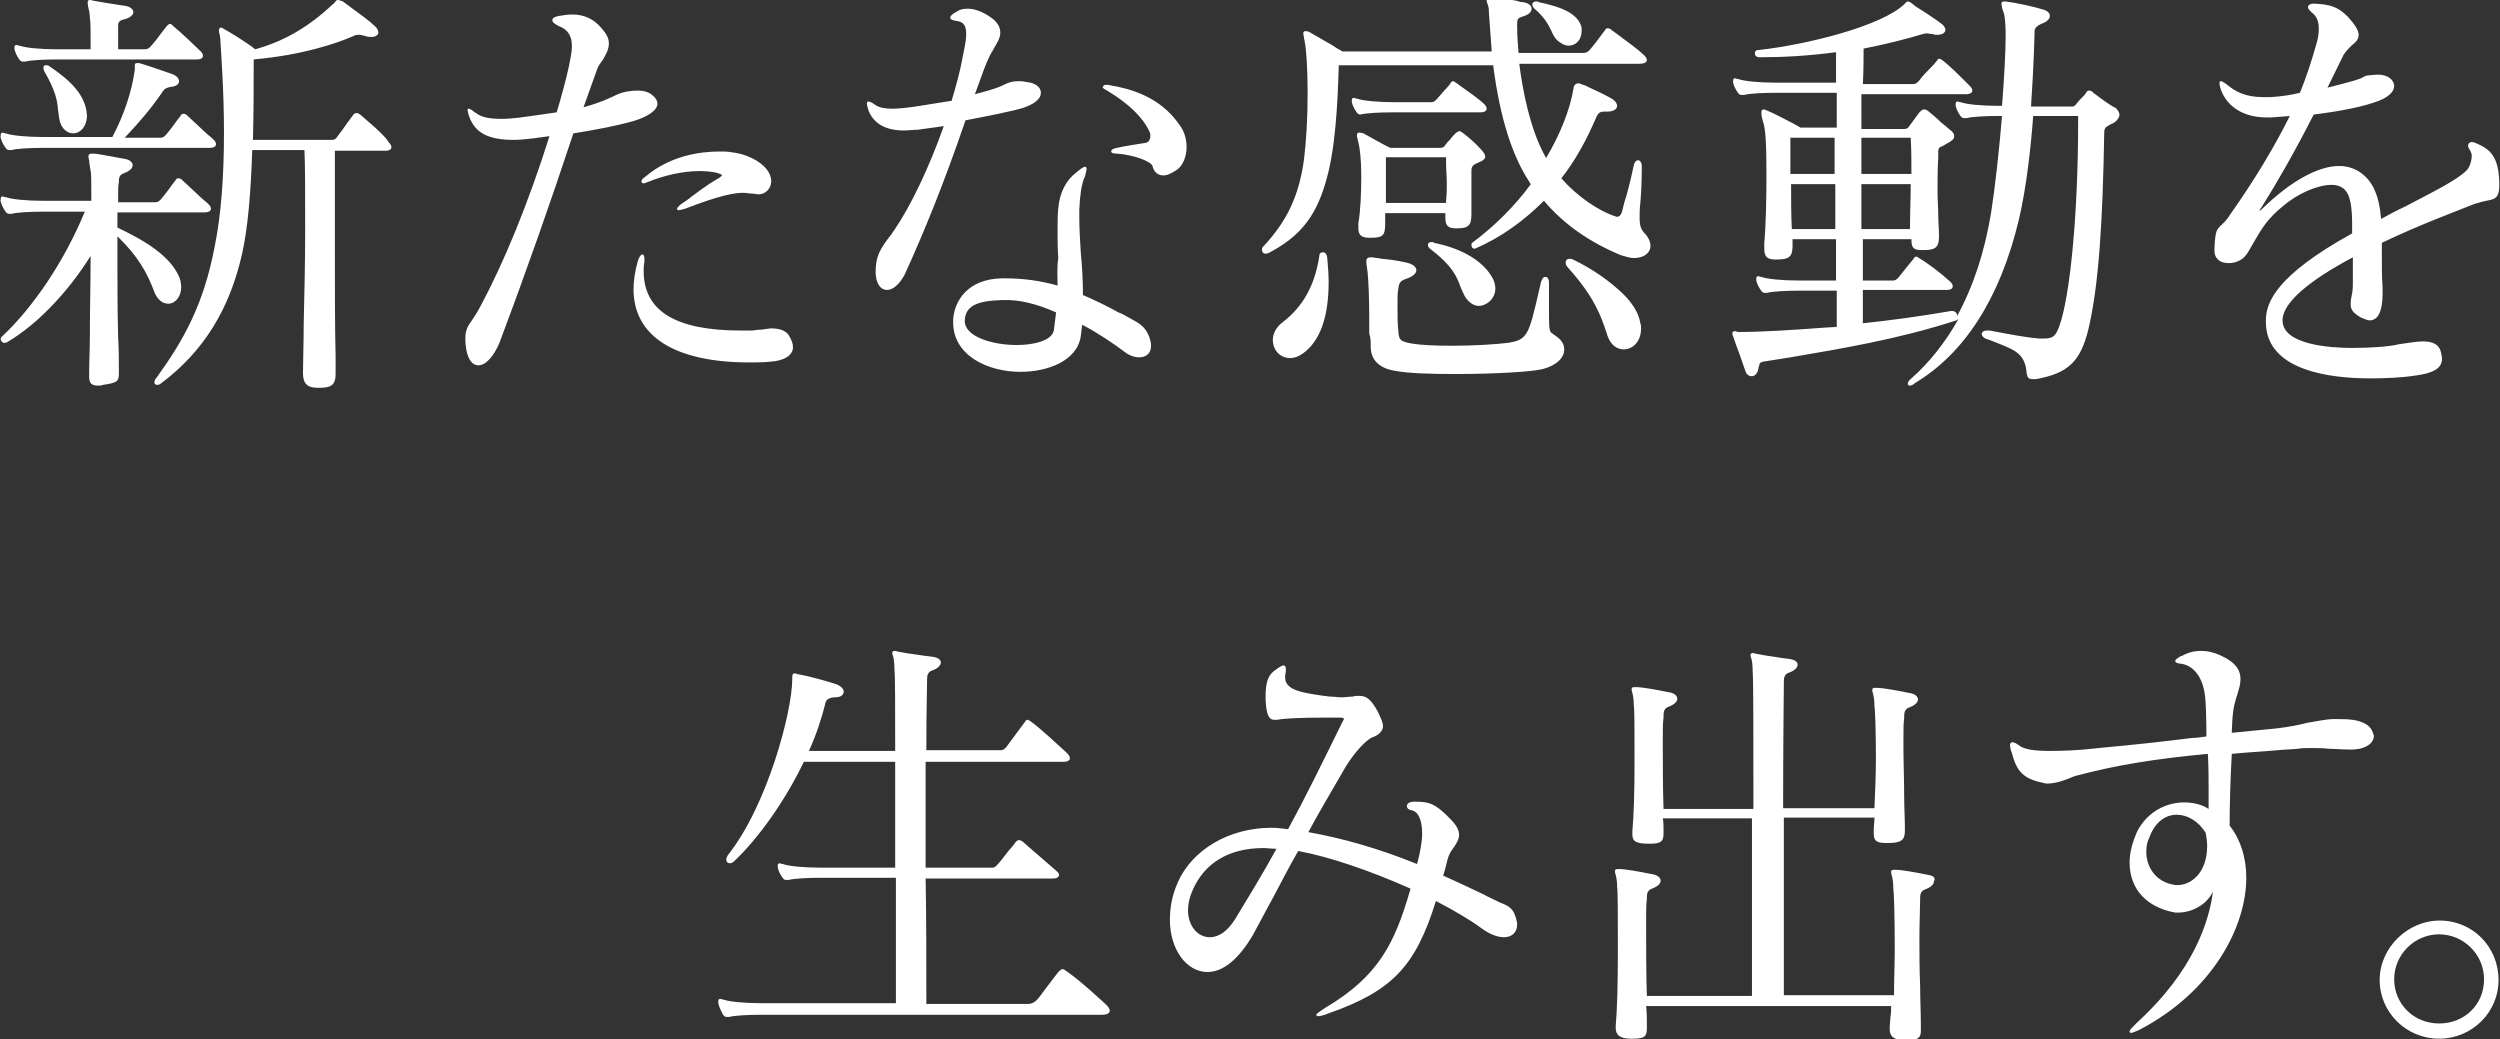 <?xml version="1.0" encoding="utf-8"?><svg version="1.1" id="レイヤー_1" xmlns="http://www.w3.org/2000/svg" xmlns:xlink="http://www.w3.org/1999/xlink" x="0px" y="0px" width="344.9px" height="143.4px" viewBox="0 0 344.9 143.4" xml:space="preserve"><rect x="0" y="0" width="344.9" height="143.4" fill="#333333" stroke="none"/><style type="text/css">.st0{fill:#fff}.st1{fill:#222}</style><path class="st0" d="M.1 27.8c.1.5.4 1 .6 1.3.2.3.3.4.6.4h.3c.7-.2 2.6-.3 4.4-.3h5.7C8.9 36 4.6 42.4.2 46.5c-.1.1-.1.2-.1.3 0 .2.2.5.5.5.1 0 .2 0 .4-.1 4.9-2.9 9.1-8 11.5-11.9 0 3.5-.1 7.4-.1 10.9 0 1.9-.1 3.7-.1 5.3v.5c0 .7.2 1.2 1.2 1.2.2 0 .5 0 .7-.1 1.9-.3 2.2-.4 2.2-1.6v-.4c0-1.4 0-3-.1-4.5-.1-3.7-.1-7.6-.1-11.1v-2.9c2.8 2.7 4.1 5 5.1 7.7.4 1 1.1 1.6 1.9 1.6 1 0 1.8-1 1.8-2.3 0-.4-.1-.9-.2-1.2-1.2-3.1-5-5.3-8.6-7v-2.1h12c.6 0 .9-.2.9-.5 0-.2-.1-.4-.3-.6-.2-.2-.4-.4-.8-.7-.8-.7-1.9-1.8-2.8-2.6-.2-.2-.3-.3-.6-.3-.2 0-.3.1-.4.3-.4.5-.7.9-.9 1.2-.3.4-.6.8-1.1 1.4-.2.2-.4.4-.7.4h-5.2v-1.3c0-.6 0-1.1.1-1.4V25c0-.5.1-.9.7-1.1.8-.3 1.2-.7 1.2-1.1 0-.4-.4-.8-1.2-.9-1.8-.3-3.6-.7-4.1-.7h-.4c-.2 0-.4.1-.4.3 0 .1 0 .3.1.6 0 .4.1.8.2 1.5.1.2.1 1.8.1 4.1H5.9c-2.2 0-4.3-.2-5.1-.5H.7c-.1 0-.2-.1-.3-.1-.2 0-.3.1-.3.3v.2c-.1.1 0 .2 0 .2zM6.3 9c-.2 0-.3.1-.3.3 0 .2 0 .3.1.5 1.6 2.8 1.8 4.1 1.9 5.3.1.6.1 1.1.3 1.8.3.9 1 1.5 1.8 1.5.9 0 1.8-.8 1.9-2.3V16c-.1-3-2.6-5.1-5.1-6.8-.2-.2-.4-.2-.6-.2z"/><path class="st0" d="M49.8 15.9l-.1-.1c-.2-.1-.3-.2-.5-.2s-.4.1-.5.3c-.2.3-.7.9-1.1 1.5-.4.6-.9 1.2-1.1 1.5-.2.3-.4.4-.7.4H34.9c.1-4.1.1-8 .1-11.1C41.7 7.6 46.4 6 48.7 5c.3-.2.6-.2.9-.2.2 0 .5.1.9.2.3.1.5.1.8.1.5 0 .9-.3.9-.6s-.2-.7-.6-1c-.5-.5-1.7-1.4-4.3-3.3-.3-.1-.5-.2-.7-.2-.2 0-.2.1-.4.3-.1.1-.1.2-.3.3-3.3 3.1-6.7 5.1-10.7 6.2l-.5-.4C33.4 5.5 32 4.6 30.9 4c-.3-.2-.4-.2-.4-.2-.1 0-.3.1-.3.4 0 .1 0 .3.1.5 0 .2.1.5.1.8.1 1.9.5 6.9.5 12.8 0 6.1-.4 11.4-1.3 15.8-1.5 7.9-4.3 12.9-8 18-.2.2-.3.4-.3.7 0 .1.1.3.4.3.2 0 .4-.1.5-.2 5.9-4.4 9.5-10.3 11.2-17.9.8-3.6 1.2-8.3 1.4-14.3H42c.1 1.9.1 6.1.1 10.9 0 4.3-.1 9.1-.2 13 0 2.8-.1 5.1-.1 6.7v.2c0 1.4.6 2 2 2h.2c1.6 0 2.3-.3 2.3-1.9v-2.5c-.1-3.9-.1-9.3-.1-14.3v-14h6.9c.2 0 .9 0 .9-.5 0-.2-.1-.4-.4-.7-.5-1-3.5-3.4-3.8-3.7zM2 6.8c.1.5.4 1 .6 1.3.2.3.3.4.6.4h.3c.7-.2 2.6-.3 4.4-.3h19.3c.5 0 .8-.2.8-.5 0-.2-.1-.4-.3-.6-.6-.6-2.8-2.7-3.8-3.5l-.1-.1c-.1-.1-.2-.2-.3-.2-.2 0-.3.1-.5.3-.3.4-.6.8-1 1.3-.5.7-1.1 1.4-1.3 1.6-.3.3-.5.3-.9.3h-3.5V3.7c0-.5 0-.8.7-1 1-.2 1.4-.7 1.4-1 0-.4-.4-.8-1.2-.9-1.9-.3-2.7-.4-4.3-.7-.3-.1-.4-.1-.5-.1-.2 0-.3.1-.3.3 0 .2 0 .4.1.8s.2.8.2 1.4c.1.4.1 1.8.1 3.3v1H7.8c-2.2 0-4.3-.2-5.1-.5h-.1c-.1 0-.2-.1-.3-.1-.2 0-.3.1-.3.3v.3z"/><path class="st0" d="M.1 19c.1.5.4 1 .6 1.3.2.3.3.4.6.4h.3c.7-.2 2.6-.3 4.4-.3h22.9c.6 0 .9-.2.9-.5 0-.2-.1-.4-.3-.6-.2-.2-.4-.4-.8-.7-.8-.7-1.9-1.8-2.8-2.6-.2-.2-.3-.3-.6-.3-.2 0-.3.1-.4.3-.4.5-.7.9-.9 1.2-.3.4-.6.8-1.1 1.4-.2.2-.4.4-.7.4h-5c2-2.1 3.7-4.1 5.2-6.3.3-.5.6-.6 1.1-.7 1.1-.1 1.2-.6 1.2-.8 0-.4-.4-.8-1-1-1.5-.5-3.1-1.1-4.5-1.5h-.3c-.3 0-.3.2-.3.3v.6c-.4 3-1.5 6.3-3.1 9.3H5.9c-2.2 0-4.3-.2-5.1-.5H.7c-.1 0-.2-.1-.3-.1-.2 0-.3.1-.3.3v.2c-.1.1 0 .2 0 .2zm104.5 26.5c-.3 0-.6.1-.8.1h-1.6c-9 0-13.4-2.7-13.4-8.2 0-.4 0-.8.1-1.3v-.4c0-.4-.1-.6-.3-.6-.2 0-.5.5-.6.9-.4 1.4-.6 2.7-.6 3.9 0 6.5 5.7 10.1 16 10.1.9 0 1.8 0 2.8-.1 2-.1 3.2-.9 3.2-2 0-.5-.2-1-.5-1.5-.5-1-1.8-1.1-2.6-1.1-.7.1-1.3.2-1.7.2zM66 50.4c1 0 2.1-1.2 2.9-3.1 3.8-10.1 7.2-19.8 10.2-28.9 3.1-.5 5.8-1 8.3-1.7 2-.6 3.3-1.5 3.3-2.4 0-.5-.4-1-1-1.4-.5-.3-1.1-.4-1.6-.4-.4 0-.9 0-1.3.1h-.2c-1 .2-1.4.4-2 .7-.7.3-1.6.8-4.1 1.5l1.9-5.3c.2-.5.5-.9.8-1.3.4-.7.8-1.4.8-2.2 0-.7-.3-1.3-1-2.1C81.9 2.6 80.6 2 78.9 2c-.5 0-1.2.1-1.8.2-.6.1-.9.3-.9.6s.5.6.9.8c1.3.5 1.8 1.4 1.8 2.8 0 .7-.2 1.7-.4 2.7-.4 1.8-1 4.1-1.7 6.4l-3.5.5c-.8.1-2.5.4-4.1.4-1.6 0-2.8-.2-3.5-.8l-.2-.1c-.5-.4-.7-.5-.8-.5-.2 0-.2.1-.2.2s.1.4.2.8c.8 2.3 2.6 3.3 6.2 3.3.8 0 1.6-.1 2.6-.2.7-.1 1.4-.2 2.2-.3h.1c-2.9 9.2-6.3 17.5-9.6 23.6-.4.8-.8 1.3-1.1 1.8-.5.7-.9 1.3-.9 2.4v.2c0 1.7.5 3.6 1.8 3.6zM88.5 25c0 .2.1.3.3.3.1 0 .3-.1.6-.2 2.2-.9 4.8-1.5 7.1-1.5.9 0 1.7.1 2.2.2.3.1.9.2.9.4l-.3.3c-.1 0-.1.1-.2.1-1.7 1-2.7 1.8-3.8 2.6-.3.3-.7.5-1.1.8-.5.3-.8.7-.8.8 0 .2.2.2.2.2.2 0 .5-.1.9-.2 4.9-1.9 6.9-2.2 8-2.2.5 0 .8.1 1.2.1.3 0 .6.1.9.1h.1c.9 0 1.7-.8 1.7-1.8 0-.5-.2-1.1-.6-1.6-.9-1.2-2.9-2.2-4.9-2.4-.5-.1-1.1-.1-1.6-.1-2.8 0-6.9.6-10.3 3.5-.3.2-.5.4-.5.6zm57.4 14.4c-2.4-.7-4.9-1-7.2-1h-.5c-4.7.1-6.5 3.1-6.7 5.6v.5c0 4.5 4.7 6.8 9.3 6.8 3.7 0 7.8-1.5 8.3-4.9l.2-1.6c2.1 1.1 4.2 2.5 6.2 4 .5.3 1.1.5 1.6.5 1.1 0 1.7-.6 1.7-1.6 0-.4-.1-.7-.2-1.1-.6-1.6-1.4-2-2.9-2.8-.4-.2-.8-.5-1.4-.7-1.6-.9-3.3-1.7-4.9-2.4 0-2-.1-3.9-.3-5.9-.1-1.7-.2-3.3-.2-4.7v-1.2c.1-2.1.3-3.4.7-4.4l.1-.2c.1-.5.2-.8.2-1 0-.2-.1-.3-.2-.3s-.4.1-1.1.7c-1.5 1.1-2.4 2.8-2.6 5-.1 1-.1 2.1-.1 3.3 0 1.1 0 2.3.1 3.6-.2 1.2-.1 2.5-.1 3.8zm-.2 3.7l-.3 2.4c-.2 1.5-2.8 2.1-5.1 2.1-3.5 0-7.2-1.2-7.2-3.3v-.1c.1-1.9 1.5-2.7 5.1-2.8h.2c2.1-.1 4.6.5 7.3 1.7zm-12.5-26.5c3.1-.6 6.2-1.2 7.9-1.7 1.5-.5 2.5-1.2 2.5-2.1 0-.8-.8-1.4-2.1-1.5-.4-.1-.7-.1-1-.1-.9 0-1.4.2-2 .5-.6.3-1.4.6-2.9 1l-1.1.3.8-2.2c.5-1.4 1-2.8 1.7-3.9l.1-.2c.4-.7.9-1.4.9-2.2 0-.7-.3-1.2-.9-1.8-1.3-1-2.5-1.5-3.6-1.5-.6 0-1.1.1-1.5.4-.6.3-.9.6-.9.8 0 .4.5.4.9.5.9.1 1.3.6 1.3 1.8 0 1.1-.4 2.6-.7 4.2l-.1.5c-.2.9-.5 2-.8 3.1-.1.4-.3.9-.4 1.4l-5 .8c-.8.1-2.1.3-3.2.3s-1.9-.2-2.3-.5c-.4-.3-.8-.5-1-.5-.2 0-.2.2-.2.3 0 .2.1.5.2.9.7 1.8 2.3 2.8 4.9 2.8.6 0 1.3-.1 1.9-.1.8-.1 2.1-.3 3.6-.5-2 5.7-4.6 11.1-6.8 14.3-.3.4-.5.8-.8 1.1-1.1 1.5-1.8 2.5-1.8 4.7 0 1.5.6 2.5 1.6 2.5.8 0 1.7-.8 2.4-2.1 2.7-5.9 5.5-12.8 8.4-21.3zm19.7-4c2.8 1.7 4.8 3.6 5.7 5.6.1.2.1.3.1.6 0 .4-.2.8-.6.9-1.3.2-3.2.5-4 .7-.6.1-.8.3-.8.5s.3.3.9.3c2.4.2 4.6 1.1 4.8 1.7.2.9.8 1.3 1.5 1.3.5 0 1-.2 1.9-.8.8-.6 1.3-1.8 1.3-3.1 0-1.1-.3-2.2-1-3.1-2-2.9-5.1-4.7-9.4-5.4-.3-.1-.6-.1-.7-.1-.2 0-.4.1-.4.2-.2.2 0 .3.7.7zm70.2 27.2c-1.7-1.5-3.8-2.9-6.1-4-.2-.1-.4-.1-.5-.1-.3 0-.5.2-.5.5 0 .1 0 .4.3.7 3.7 4.1 4.6 6.8 5.3 8.9.1.2.1.4.2.6.4 1.1 1.2 1.8 2.2 1.8 1.2 0 2.4-1 2.4-2.9 0-.2 0-.5-.1-.7-.2-1.5-1.3-3.2-3.2-4.8zm-34 7.8v.2c0 2.5 2.1 3.2 3.6 3.4 1.7.3 4.6.4 8.1.4 5.3 0 10.6-.3 12.1-.7 1.8-.5 2.9-1.5 2.9-2.7 0-.5-.2-1.2-1.1-1.8-.1-.1-.3-.2-.4-.3-.5-.3-.6-.4-.6-2.5V39c0-.5-.2-.8-.5-.8-.2 0-.4.1-.6.7l-.3 1.3c-1.4 6.1-1.6 6.7-4.3 7.1-1.5.2-4.7.4-7.6.4-2.6 0-4.4-.1-5.6-.3-1.8-.3-1.8-.6-1.9-1.9-.1-.8-.1-2.2-.1-3.4 0-.9 0-1.7.1-2.2.1-.6.1-1.1 1-1.4 1-.3 1.5-.8 1.5-1.2 0-.5-.5-.9-1.5-1.1-1.3-.3-2.3-.4-3.3-.5-.4-.1-.8-.1-1.3-.2h-.3c-.3 0-.5.2-.5.5 0 .2 0 .5.1.9 0 .3.1.6.1 1 .1 1 .2 3.4.2 6.1v2c.2.6.2 1.1.2 1.6zm-1.7-16.1c0 .9.4 1.3 1.5 1.3h.2c1.7 0 2-.3 2-2v-1.4h8.3v.7c0 1 .4 1.4 1.4 1.4h.2c1.6 0 2-.4 2-2v-6c0-.6.3-.8 1-1.1.6-.2.9-.5.9-.8 0-.3-.3-.7-.5-.9-.7-.8-1.7-1.7-2.5-2.3-.3-.2-.4-.3-.5-.3-.2 0-.4.1-.6.3-.2.2-.5.5-.7.8-.3.3-.5.5-.7.8-.2.3-.3.4-.8.4h-6.8c-.3-.1-2.8-1.5-3.7-2-.3-.1-.5-.1-.6-.1-.3 0-.3.3-.3.4 0 .2.1.5.2.9.2.8.4 2.5.4 4.6 0 2.4-.1 4.9-.4 6.6v.7zm3.8-3.5v-6.3h8.3v.8c0 1 .1 1.8.1 2.6 0 .9 0 1.7-.1 2.6v.3h-8.3z"/><path class="st0" d="M183.3 23.6c1.2-5.1 1.3-12.2 1.4-14.6H206c.9 7.1 2.6 12.5 5 16.1 0 .1.1.2.2.3-2.2 3-5 5.8-8.1 8.1-.1.1-.1.2-.1.3 0 .2.1.5.4.5h.1c3.5-1.5 6.7-3.8 9.5-6.6 2.8 3.3 6.3 5.7 10.6 7.5.7.2 1.3.4 1.8.4 1.4 0 2.3-.7 2.3-1.7 0-.3-.1-.9-.7-1.6-.6-.6-.8-1.1-.8-2.3 0-.5 0-1.2.1-2 .1-1.2.2-2.8.2-5v-.1c0-.5-.3-.8-.5-.8s-.5.2-.6.7c-.5 2.3-.9 3.9-1.3 5.1l-.3 1.2c-.2.8-.6.8-.7.8h-.1c-2.5-.8-5.4-2.8-7.6-5.3 1.9-2.4 3.5-5.3 4.9-8.6.2-.4.5-.6.9-.6h.5c1 0 1.4-.4 1.4-.8 0-.3-.2-.6-.6-.9-1-.6-2.3-1.2-3.4-1.7-.3-.2-.7-.3-1-.4-.1-.1-.3-.1-.4-.1-.3 0-.6.3-.6.6-.5 3.1-1.9 6.5-3.8 9.7-2.3-4-3.3-9.8-3.7-13h16.6c.6 0 1-.2 1-.5 0-.2-.1-.4-.4-.7-.6-.6-2.2-1.8-3.7-2.9l-.7-.5c-.2-.2-.4-.3-.6-.3-.2 0-.3.1-.4.3l-.3.4c-.6.8-1.1 1.5-1.8 2.3-.2.2-.4.4-.8.4h-9c-.2-2.2-.2-3.5-.2-3.8 0-.9.1-1 .7-1.2 1.1-.3 1.3-.8 1.3-1.1 0-.4-.4-.8-1.2-.9-.3 0-.6-.1-.9-.2-1.3-.2-2.8-.5-3.5-.5-.2 0-.6 0-.6.4 0 .1 0 .3.1.5s.2.6.2.9v.2c.1 1.1.2 3.1.4 5.5h-20.6c-.5-.3-.9-.5-1.3-.8-1.4-.8-2.4-1.4-3.3-1.9-.2-.1-.4-.1-.5-.1-.2 0-.3.1-.3.3 0 .2.1.4.1.7 0 .1.1.3.1.5.2.8.4 3.6.4 7.1 0 3.5-.2 6.6-.5 9.1-.7 5.1-2.4 8.6-5.7 12.1-.1.1-.1.3-.1.4 0 .3.2.5.5.5.2 0 .5-.1.8-.3 5-2.7 6.7-6.2 7.9-11.1z"/><path class="st0" d="M183.3 38.9c0-1.1-.1-2.3-.2-3.4-.1-.6-.4-.7-.6-.7-.3 0-.5.2-.5.6-.6 3.9-2.2 6.9-5.1 9.1-.8.6-1.3 1.5-1.3 2.4 0 1.4 1 2.5 2.4 2.5.6 0 1.1-.2 1.7-.6 2.4-1.7 3.6-5 3.6-9.9zm14.4-5.5h-.2c-.5 0-.5.3-.5.4 0 .2.1.4.4.6 3 2.3 3.6 3.8 4.1 5.2.2.5.4.9.6 1.3.5.8 1.2 1.3 1.9 1.3 1.1 0 2.3-1 2.3-2.4 0-.6-.2-1.2-.6-1.8-1.4-2.2-4.3-3.8-7.9-4.5 0-.1-.1-.1-.1-.1zM214 4.2c.3.7.6 1.3 1.3 1.7.4.3.8.4 1.1.4 1 0 1.8-.8 1.8-2v-.5c-.5-1.9-2.6-2.8-5.9-3.5-.1-.1-.2-.1-.3-.1h-.1c-.3 0-.5.2-.5.4s.1.4.3.6c1.4 1.2 1.9 2.2 2.3 3zm-26.3 11.6c.7-.2 2.6-.3 4.4-.3h12.1c.6 0 .9-.2.9-.5 0-.2-.1-.4-.3-.6-.7-.7-2-1.6-3.4-2.6l-.4-.3c-.2-.1-.4-.3-.5-.3-.2 0-.3.1-.4.3-.4.6-.8.9-1.2 1.4-.2.2-.4.5-.7.8-.2.2-.4.4-.7.4h-5.2c-2.2 0-4.3-.2-5.1-.5h-.1c-.1 0-.2-.1-.3-.1-.2 0-.3.1-.3.3v.3c.1.5.4 1 .6 1.3.2.3.3.4.6.4zm101.5-2.7l-.4-.3c-.2-.2-.3-.3-.6-.3-.2 0-.3.1-.4.3-.1.2-.5.6-.9 1-.2.2-.4.5-.5.6-.2.3-.4.3-.7.3h-5.5c.4-5.9.5-10.5.5-10.5 0-.3.4-.7.9-.9.6-.2 1.2-.6 1.2-1.1 0-.3-.2-.7-1-.9-.9-.3-3.5-.9-5.1-1.1h-.2c-.2 0-.4.1-.4.3 0 .1.1.3.1.6.1.2.2.6.3.9.1.5.2 1.4.2 2.9 0 2.3-.2 5.8-.5 9.7h-.6c-2.2 0-4.3-.2-5.1-.5h-.1c-.1 0-.2-.1-.3-.1-.2 0-.3.1-.3.3v.3c.1.5.4 1 .6 1.3.2.3.3.4.6.4h.3c.7-.2 2.6-.3 4.4-.3h.5c-.4 4.7-.9 9.4-1.5 13.3-.9 5.5-2.5 10.3-4.7 14.3v-.1c0-.3-.3-.6-.7-.6h-.1c-4.6.8-8.5 1.3-12.2 1.7V40h11.5c.2 0 .9 0 .9-.5 0-.2-.1-.4-.3-.6-1.3-1.2-3.3-2.7-4.2-3.2-.2-.1-.4-.3-.5-.3-.2 0-.3.1-.4.3-.3.4-.6.7-.9 1.1l-1.2 1.5c-.2.2-.4.4-.7.4H257V33h6.7c0 1.1.2 1.5 1.4 1.5h.3c1.5 0 2.1-.3 2.1-1.8v-.3c0-.9-.1-1.8-.1-2.6 0-1.2-.1-2.3-.1-3.4 0-1.5 0-3 .1-4.7v-.8c0-.5.2-.6.7-.8.2-.1.3-.2.5-.3.6-.3 1-.6 1-1s-.3-.7-.6-.9c-.3-.3-.7-.6-1.2-1-.6-.6-1.2-1.1-1.7-1.5-.2-.2-.4-.3-.7-.3-.2 0-.4.2-.6.4-.3.4-1.1 1.5-1.4 1.9-.2.3-.3.4-.8.4h-5.8V13h14.4c.6 0 .9-.2.9-.5 0-.2-.1-.4-.3-.6l-.8-.8c-.8-.8-1.8-1.8-2.9-2.7-.2-.1-.4-.3-.5-.3-.2 0-.3.1-.4.3-.3.4-.6.7-.9 1-.5.5-1 1-1.6 1.8-.2.2-.4.4-.7.4h-7c.1-1.8.1-3.5.1-4.9 3.1-.6 5.8-1.3 7.8-1.9.4-.1.7-.2.9-.2.3 0 .5.1.8.1.3.1.4.1.6.1h.1c.8 0 1.1-.4 1.1-.7 0-.2-.2-.5-.4-.7-.6-.5-2.4-1.7-3.7-2.5l-.5-.4c-.2-.2-.5-.3-.6-.3-.2 0-.3.2-.4.3-3.1 3.1-13.7 5.7-20.2 6.4-.4 0-.5.2-.5.5s.3.5.6.5c3.4 0 6.8-.2 10.6-.7v4.2h-8.4c-2.2 0-4.3-.2-5.1-.5h-.1c-.1 0-.2-.1-.3-.1-.2 0-.3.1-.3.3v.3c.1.5.4 1 .6 1.3.2.3.3.4.6.4h.3c.7-.2 2.6-.3 4.4-.3h8.4v4.8h-5c-.3-.2-3.5-1.9-4.5-2.3-.3-.1-.4-.2-.6-.2-.3 0-.3.3-.3.5 0 .1 0 .4.2 1.1.4 1 .5 3.4.5 7.5 0 3.5-.1 7.3-.3 9.4v.7c0 1.1.4 1.5 1.5 1.5h.2c1.6 0 2.2-.3 2.2-1.8v-1h6v5.7h-5.2c-2.2 0-4.3-.2-5.1-.5h-.1c-.1 0-.2-.1-.3-.1-.2 0-.3.1-.3.3v.3c.1.5.4 1 .6 1.3.2.3.3.4.6.4h.3c.7-.2 2.6-.3 4.4-.3h5.2v5l-1.7.1c-4.1.3-8.4.6-11.8.6-.1 0-.3 0-.4-.1h-.2c-.2 0-.3.1-.3.3 0 .1 0 .2.1.4.3.9.6 1.7.9 2.5.3.8.5 1.5.8 2.3.2.6.6.7.9.7.4 0 .8-.4.9-1.1 0-.1 0-.2.1-.3 0-.3.1-.5.5-.6 1.2-.2 2.5-.4 3.8-.6 7-1.2 14.9-2.5 22.9-5.1.1-.1.2-.1.3-.2-1.8 3.2-4 6-6.5 8.2-.4.3-.5.6-.5.7 0 .2.1.3.3.3.2 0 .3-.1.5-.2 0 0 .1 0 .1-.1 6.9-4.1 11.8-11.7 14.4-22.5 1.1-4.6 1.7-10.4 2-14.4h6.2v.9c0 12.5-1.1 24-2.6 28.1-.5 1.4-.9 1.7-2.1 1.7h-.7c-1.4-.1-3.7-.5-6.8-1.1h-.5c-.3 0-.6.2-.6.5 0 .1.1.4.5.6.6.2 1.1.4 1.6.6 2.5 1 3.9 1.5 4.1 4.2.1.5.2.8.8.8h.5c4.4-.8 6.1-2.4 7.2-6.8 1.5-6.3 2-15.4 2.2-27.2 0-.6.2-.8.8-1.1l.6-.3c.4-.3.7-.7.7-1.1 0-.3-.3-.7-.5-.9-.7-.3-1.9-1.2-2.7-1.8zm-36 12.3v6.2h-6c-.1-2-.1-4.1-.1-6.2h6.1zM247 24v-5h6.1v5H247zm16.6 1.4c0 2-.1 4.1-.1 6.2h-6.7v-6.2h6.8zm-6.8-1.4v-5h6.8c.1 1.7.1 3.3.1 5h-6.9zm84.9-4.2c-.2-.1-.5-.2-.7-.2-.3 0-.5.2-.5.5 0 .2.1.4.3.7.1.2.2.4.2.7 0 .7-.3 1.6-.7 2-1.4 1.4-4.7 3-8.5 5-1.1.5-2.2 1.1-3.3 1.7-.3-3.4-1.2-5.3-3-6.5-.8-.5-1.7-.8-2.8-.8-2.9 0-6.7 2.1-10.6 5.9-.2.2-.3.2-.4.3 0-.1.1-.2.3-.5 2.2-3.5 4.6-7.7 7.2-12.8 4-.5 6.9-1.1 9-1.9 1.8-.7 2.1-1.6 2.1-2 0-.9-.9-1.6-2.2-1.6h-.2c-1.3.1-1.5.1-1.8.3-.3.2-.8.4-2.7.9l-2.3.6 2.2-4.5c.3-.5.7-.9 1.1-1.3.5-.4 1-.8 1-1.5 0-.6-.5-1.4-1.5-2.5-1.3-1.3-2.3-1.7-4.7-1.8-.6 0-.8.3-.8.5s.2.4.5.7c.7.5 1 1.2 1 2.3 0 .6-.1 1.4-.4 2.3-.6 2.1-1.3 4.3-2.2 6.5-1.2.3-2.5.5-4.1.6h-.9c-2.6 0-3.9-.8-4.9-1.6-.4-.3-.8-.6-1-.6-.1 0-.2 0-.2.3 0 .2.1.6.2.9.9 2.4 3.2 3.8 6.3 3.8h.7l2.5-.2c-2.1 4.2-4.7 8.6-8.3 13.7-.5.8-.9 1.1-1.2 1.4-.6.6-.8.7-.9 3.4 0 .5.1.9.4 1.2.3.4.9.6 1.6.6 1 0 2-.5 2.5-1.3.4-.6.7-1.2 1-1.7 1.1-1.9 1.9-3.2 4-4.9 2-1.7 4.7-2.9 6.7-2.9.7 0 1.2.2 1.6.5 1 .8 1.2 2.6 1.2 5.2v1C314 38 312.7 41.7 312.6 44v.4c0 6.8 9 7.8 14.4 7.8 2.1 0 4.4-.1 6.3-.4 2.2-.3 3.6-.9 3.6-2.3 0-.3-.1-.7-.2-1.1-.3-.9-1.1-1.3-2.4-1.3-.9 0-1.9.2-3.4.4-1.2.3-3.6.5-6.4.5-2.9 0-9.6-.4-9.6-3.8V44c.2-2.3 3.5-5.2 9.7-8.5v3.8c0 .7-.1 1.2-.2 1.7-.1.4-.1.7-.1 1 0 .6.2 1.1 1.4 1.8.5.2.9.4 1.2.4 1.2 0 1.8-1.3 1.8-3.7v-.8c-.1-1.5-.1-2.9-.1-4.2v-2c5.2-2.5 10.4-4.4 12.6-5.3l.3-.1c.6-.2 1.1-.3 1.5-.4 1.1-.2 1.8-.3 1.8-2.1v-.5c-.1-3.4-1.2-4.5-3.1-5.3zM147.3 134.1c-.3-.2-.5-.4-.7-.4-.2 0-.4.2-.6.4-.5.7-1.1 1.4-1.6 2.1-.6.8-1.1 1.5-1.4 1.8-.3.3-.7.5-1.1.5h-14.1c0-6.1 0-11.9-.1-17.3h17.6c.5 0 .8-.2.8-.5 0-.2-.1-.3-.3-.5-1-.9-3.5-3-4.6-4-.2-.2-.5-.3-.6-.3-.2 0-.3.1-.4.2l-.1.1c-.2.3-.5.7-.9 1.1-.6.8-1.3 1.7-1.7 2.1-.2.2-.4.3-.5.3h-9.3v-14.6h19c.6 0 .9-.2.9-.5 0-.2-.1-.4-.3-.6l-.2-.2c-1-.9-3.3-3.1-4.8-4.2-.2-.1-.4-.3-.5-.3-.2 0-.3.1-.4.3l-.9 1.2c-.5.7-1.1 1.5-1.7 2.3-.2.2-.4.4-.7.4h-10.3c0-5.3.1-9.1.1-9.5v-.3c0-.5.1-1 .7-1.2.9-.3 1.2-.8 1.2-1.1 0-.4-.4-.7-1.2-.8-.9-.1-1.6-.2-2.2-.3-.8-.1-1.5-.2-2.5-.4-.3-.1-.4-.1-.5-.1-.2 0-.3.1-.3.3 0 .1 0 .2.1.4.1.3.2.9.2 1.9.1.8.1 5.1.1 11.2h-11.9c1-2.2 1.8-4.6 2.3-6.7.1-.5.8-.7 1.3-.7.9 0 1.2-.4 1.2-.8 0-.3-.3-.7-1-1-.3-.1-3.5-1.1-5.4-1.4-.2-.1-.3-.1-.4-.1-.3 0-.3.3-.3.8 0 4.4-3.4 17.4-8.9 24.3-.1.2-.2.4-.2.6 0 .3.2.5.5.5.2 0 .3-.1.5-.2 3.6-3.4 7.2-8.6 9.7-13.8h12.6v14.6h-10.4c-2.2 0-4.3-.2-5.1-.5h-.1c-.1 0-.2-.1-.3-.1-.2 0-.3.1-.3.3v.3c.1.5.4 1 .6 1.3.2.3.3.4.6.4h.3c.7-.2 2.6-.3 4.4-.3h10.4v17.3h-18.7c-2.2 0-4.3-.2-5.1-.5h-.1c-.1 0-.2-.1-.3-.1-.2 0-.3.1-.3.3v.3c.1.5.4 1.1.6 1.5.2.3.3.4.6.4h.3c.7-.2 2.6-.3 4.4-.3h47c.9 0 1.1-.3 1.1-.6 0-.2-.2-.5-.5-.8-1-.9-3.2-3-5.3-4.5zm59.6-9.6l-.6-.3c-.6-.3-1.1-.5-1.6-.8-1.9-.9-3.8-1.8-5.6-2.6.2-.6.3-1 .4-1.4.3-1.3.4-1.6 1.2-2.7.4-.6.6-1.1.6-1.5 0-.7-.4-1.4-1.2-2.2-2.1-2.2-3-2.4-4.9-2.4h-.1c-.7 0-1 .3-1 .6s.2.5.7.6c.9.2 1.4 1.4 1.4 3.2 0 1.2-.3 2.7-.7 4.2-5.2-2.1-10-3.5-15-4.4 1.4-2.6 3.1-5.5 5.2-9.1 1.1-1.8 2.8-3.7 3.7-4 1.1-.4 1.4-1.1 1.4-1.5 0-.6-.4-1.3-.7-2-1-1.8-1.6-2.2-2.6-2.2-.3 0-.6 0-.9.1-.4 0-.9.1-1.6.1-.4 0-1-.1-1.5-.1-.3 0-.6-.1-.9-.1-2.6-.4-5.3-.7-5.3-2.5v-.4c.1-.3.1-.6.1-.7 0-.1 0-.6-.3-.6-.2 0-.6.2-1.1.6-.9.6-1.4 1.4-1.4 3.7v.4c.1 2 .4 2.8 1.2 2.8h.4c1.1-.2 3.2-.3 6.6-.3h2c.6 0 .6.1.6.2s-.1.2-.2.4c-2.8 5.7-5.1 10.4-7.5 14.8-.8-.1-1.5-.2-2.3-.2-5.8 0-10.9 3-12.9 7.5-.8 1.8-1.1 3.5-1.1 5.2 0 4.1 2.3 7.2 5.2 7.2 2.2 0 4.4-1.9 6.3-5.2 1-1.8 1.8-3.4 2.7-5 1.2-2.3 2.3-4.4 3.5-6.5 4.3.8 9.9 2.7 15.5 5.2-2.2 7.7-4.5 12.1-11.7 16.4-1.1.7-1.3.9-1.3 1 0 .2.2.2.2.2.2 0 .8-.1 1.5-.4 8.8-3.1 12-6.5 14.8-15.5 2.5 1.3 4.7 2.6 6.2 3.7 1.2.9 2.3 1.3 3.2 1.3 1.1 0 1.8-.7 1.8-1.7v-.3c-.4-2-1.1-2.3-2.4-2.8zm-32.6-7.5c.5 0 1.2.1 1.8.1-1.9 3.5-3.9 6.7-5.7 9.7-1 1.6-2.2 2.5-3.5 2.5-1.7 0-3-1.6-3-3.7 0-.9.2-1.8.6-2.7 1.6-3.8 5-5.9 9.8-5.9zm91.7 3.7c-1.9-.4-3.8-.7-4.3-.7h-.4c-.2 0-.4 0-.4.3 0 .1 0 .2.1.5.1.4.2.9.2 1.7.1.6.2 4.2.2 8.4 0 2-.1 4.2-.1 6.4h-15.2v-24.5h12.5c0 .6-.1 1.2-.1 1.8v.4c0 1 .4 1.3 1.7 1.3h.3c1.8 0 2.3-.4 2.3-1.7v-.2c0-1.5-.1-3.1-.1-4.5 0-2.4-.1-4.7-.1-6.6v-1.6c0-1 0-1.9.1-2.6v-.3c0-.5.1-1 .7-1.2.8-.3 1.2-.7 1.2-1.1 0-.4-.4-.8-1.2-.9-1.9-.4-3.8-.7-4.3-.7h-.4c-.2 0-.4 0-.4.3 0 .1 0 .2.1.5.1.4.2.9.2 1.7.1.6.2 3.5.2 7.2 0 2.1-.1 4.5-.2 6.9H246c0-9.1.1-16.6.1-17.2V94c0-.5.1-1 .7-1.2.9-.3 1.2-.8 1.2-1.1 0-.4-.4-.7-1.2-.8-.9-.1-1.5-.2-2.1-.3-.7-.1-1.4-.2-2.4-.4-.3-.1-.4-.1-.5-.1-.2 0-.3.1-.3.3 0 .1 0 .2.1.4.1.3.2.9.2 1.9.1 1 .1 9 .1 18.9h-12.4c-.1-3.2-.1-6.1-.1-8.6v-1.4c0-1 0-1.9.1-2.6v-.3c0-.5.1-1 .7-1.2.8-.3 1.2-.7 1.2-1.1 0-.4-.4-.8-1.2-.9-1.9-.4-3.8-.7-4.3-.7h-.4c-.2 0-.4 0-.4.3 0 .1 0 .2.1.5.1.4.2.9.2 1.7.1.5.1 3.8.1 7.8 0 4.1-.1 7.4-.3 9.6v.4c0 1 .5 1.3 2.4 1.3 1.7 0 1.9-.4 1.9-1.5v-.4c0-.6 0-1.1-.1-1.6h12.3v24.5h-14.5c-.1-3-.1-6.5-.1-9.3v-1.4c0-1.1 0-2 .1-2.6v-.3c0-.5.1-1 .7-1.2.8-.3 1.2-.7 1.2-1.1 0-.4-.4-.8-1.2-.9-1.9-.4-3.8-.7-4.3-.7h-.4c-.2 0-.4 0-.4.3 0 .1 0 .2.1.5.1.4.2.9.2 1.7.1.5.1 4.3.1 8.8 0 4.6-.1 8.1-.3 10.4v.2c0 1 .6 1.5 2.1 1.5h.3c1.7 0 1.9-.4 1.9-1.5v-.4c0-.8 0-1.7-.1-2.6h33.8c0 .5 0 1-.1 1.5 0 .5-.1 1-.1 1.5v.2c0 1 .6 1.5 2.1 1.5h.3c1.6 0 1.9-.4 1.9-1.3v-.7c0-1.8-.1-3.7-.1-5.5-.1-2.4-.1-4.6-.1-6.5 0-2.3.1-4.2.1-5.3v-.3c0-.5.1-1 .7-1.2.8-.3 1.2-.7 1.2-1.1.3-.5-.1-.8-.8-.9zm60.4-20.8c-1.1-.6-2-.7-4.3-.7-1.2 0-2.4.3-3.7.5-1.2.3-2.6.6-4.4.8l-6.1.6v-.2c.1-2.1.1-3.2.8-5.2.2-.7.4-1.3.4-2 0-1.2-.6-2.1-2-2.9-1.1-.6-2.2-1-3.4-1-1 0-1.8.2-2.7.7h-.1c-.5.3-.8.5-.8.7 0 .1 0 .3 1 .4 1.9.4 2.9 2.4 3.1 4.4.1.5.2 2.9.2 5.6-.7.1-1.3.2-1.9.2-4 .5-7.5.9-13 1.4l-.9.1c-1.8.2-3.9.3-5.8.3-2.1 0-3.6-.2-4.3-.8-.4-.3-.7-.4-.9-.4-.1 0-.3.1-.3.4 0 .2.1.4.1.7l.1.2c.6 2.1 1.1 3.7 4.4 4.3.2.1.4.1.6.1 1.1 0 2.5-.5 3.4-.9.3-.1.5-.2.6-.2 5.3-1.4 10.6-2.3 18.1-3 .1 1.8.1 3.5.1 5v2.6c-.9-.6-2.1-.9-3.4-.9-2.2 0-5 1.1-6.5 4.1-.6 1.4-1 2.8-1 4.2 0 3.7 2.4 6.2 6.3 6.9h.5c1.4 0 3.7-.8 4.7-2.9-.5 3.9-2.5 10.8-10.5 18.1-.7.7-1 1-1 1.2 0 .2.2.2.2.2.2 0 .6-.2 1.1-.4 10.2-5.3 14.8-14.3 14.8-21 0-2.8-.8-5.3-2.3-7.2 0-2.6.1-6.4.3-9.9 1.9-.2 4.1-.3 6.3-.5.9-.1 1.8-.1 2.8-.2.6-.1 1.1-.1 1.7-.1.9 0 1.8 0 2.6.1.8 0 1.7.1 2.7.1h.7c1.9-.1 2.8-1 2.8-1.9-.2-.6-.3-1.1-1.1-1.6zm-26.1 12.5c1.5 0 3 .9 4 2.5.1.6.2 1.2.2 1.8 0 3.9-2.4 5.4-4 5.4h-.4c-2.8-.4-4-2.6-4-4.6 0-.7.1-1.3.4-1.9.7-2 2.1-3.2 3.8-3.2zm36.3 14.6c-4.5 0-8.3 3.8-8.3 8.2 0 4.5 3.7 8.1 8.2 8.1s8.2-3.6 8.2-8.1c0-4.6-3.6-8.2-8.1-8.2zm-.1 14.2c-3.5 0-6.2-2.7-6.2-6.1 0-3.4 2.8-6.2 6.2-6.2s6.2 2.8 6.2 6.2c0 3.5-2.7 6.1-6.2 6.1z"/></svg>